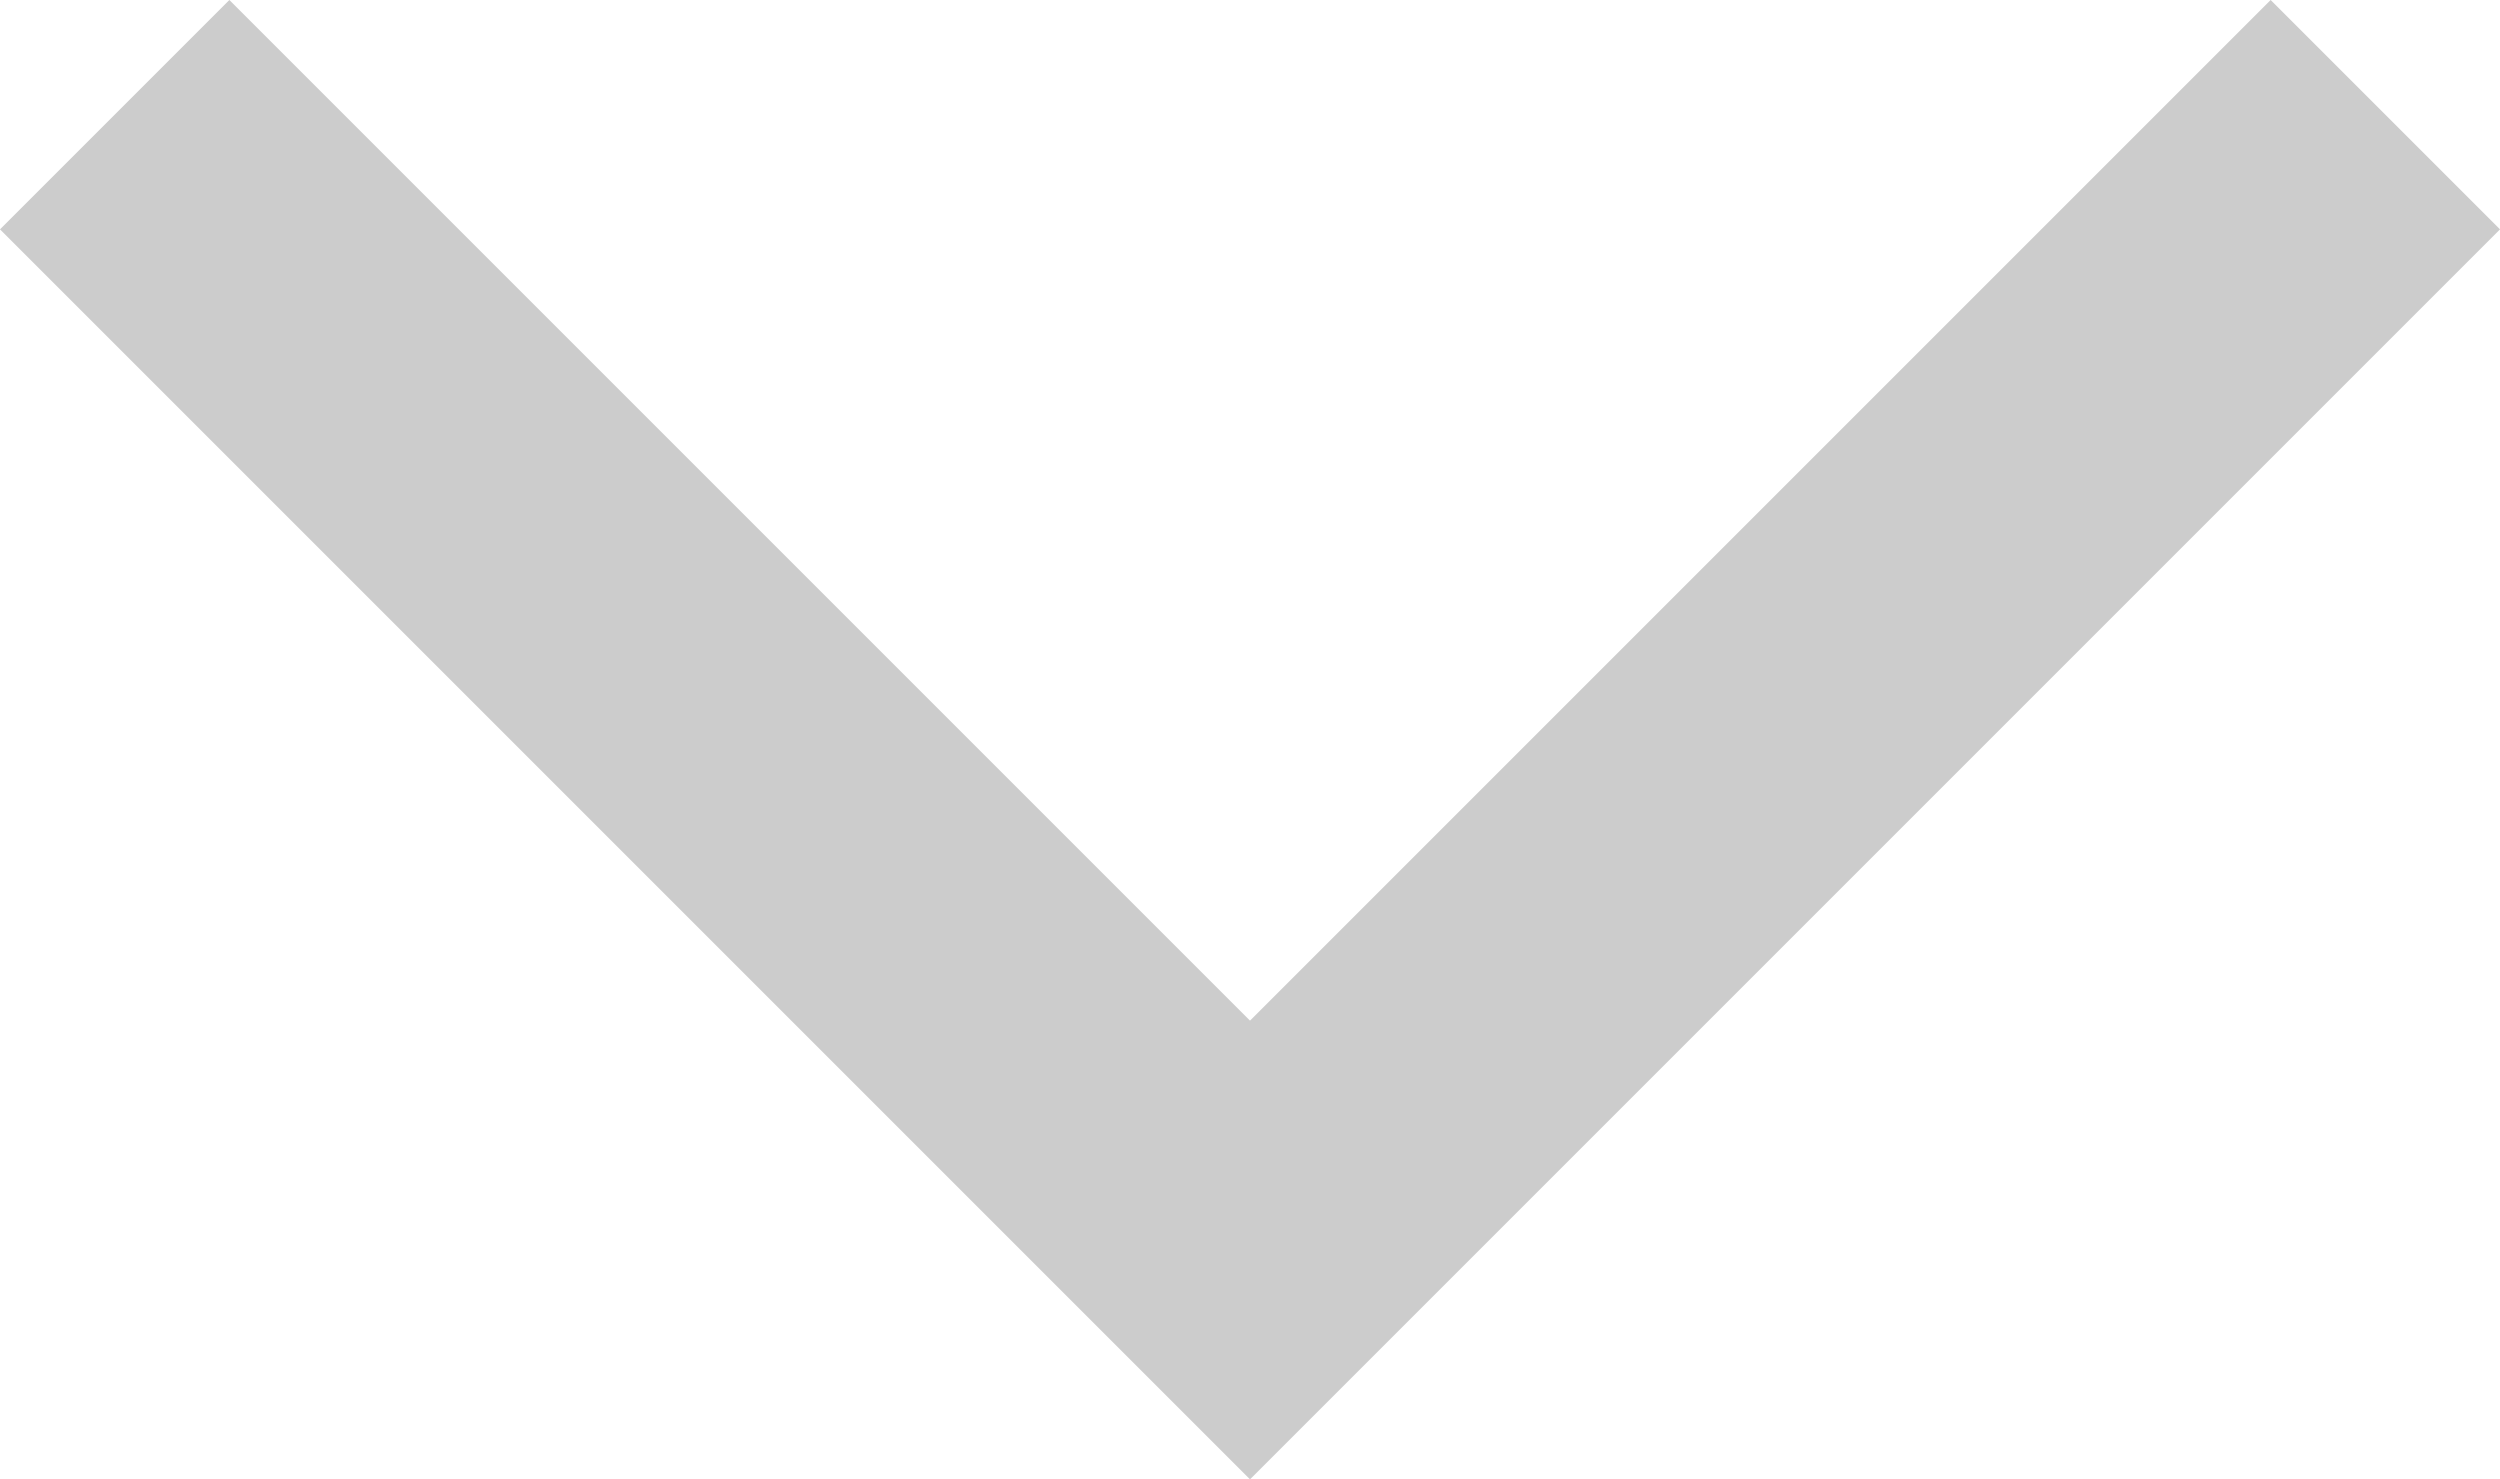 <svg xmlns="http://www.w3.org/2000/svg" width="30.828" height="18.243" viewBox="0 0 30.828 18.243"><g transform="translate(164.576 608.414) rotate(-90)"><path d="M14,28,0,14,14,0" transform="translate(593 -163.162)" fill="none" stroke="#ccc" stroke-width="4"/></g></svg>
